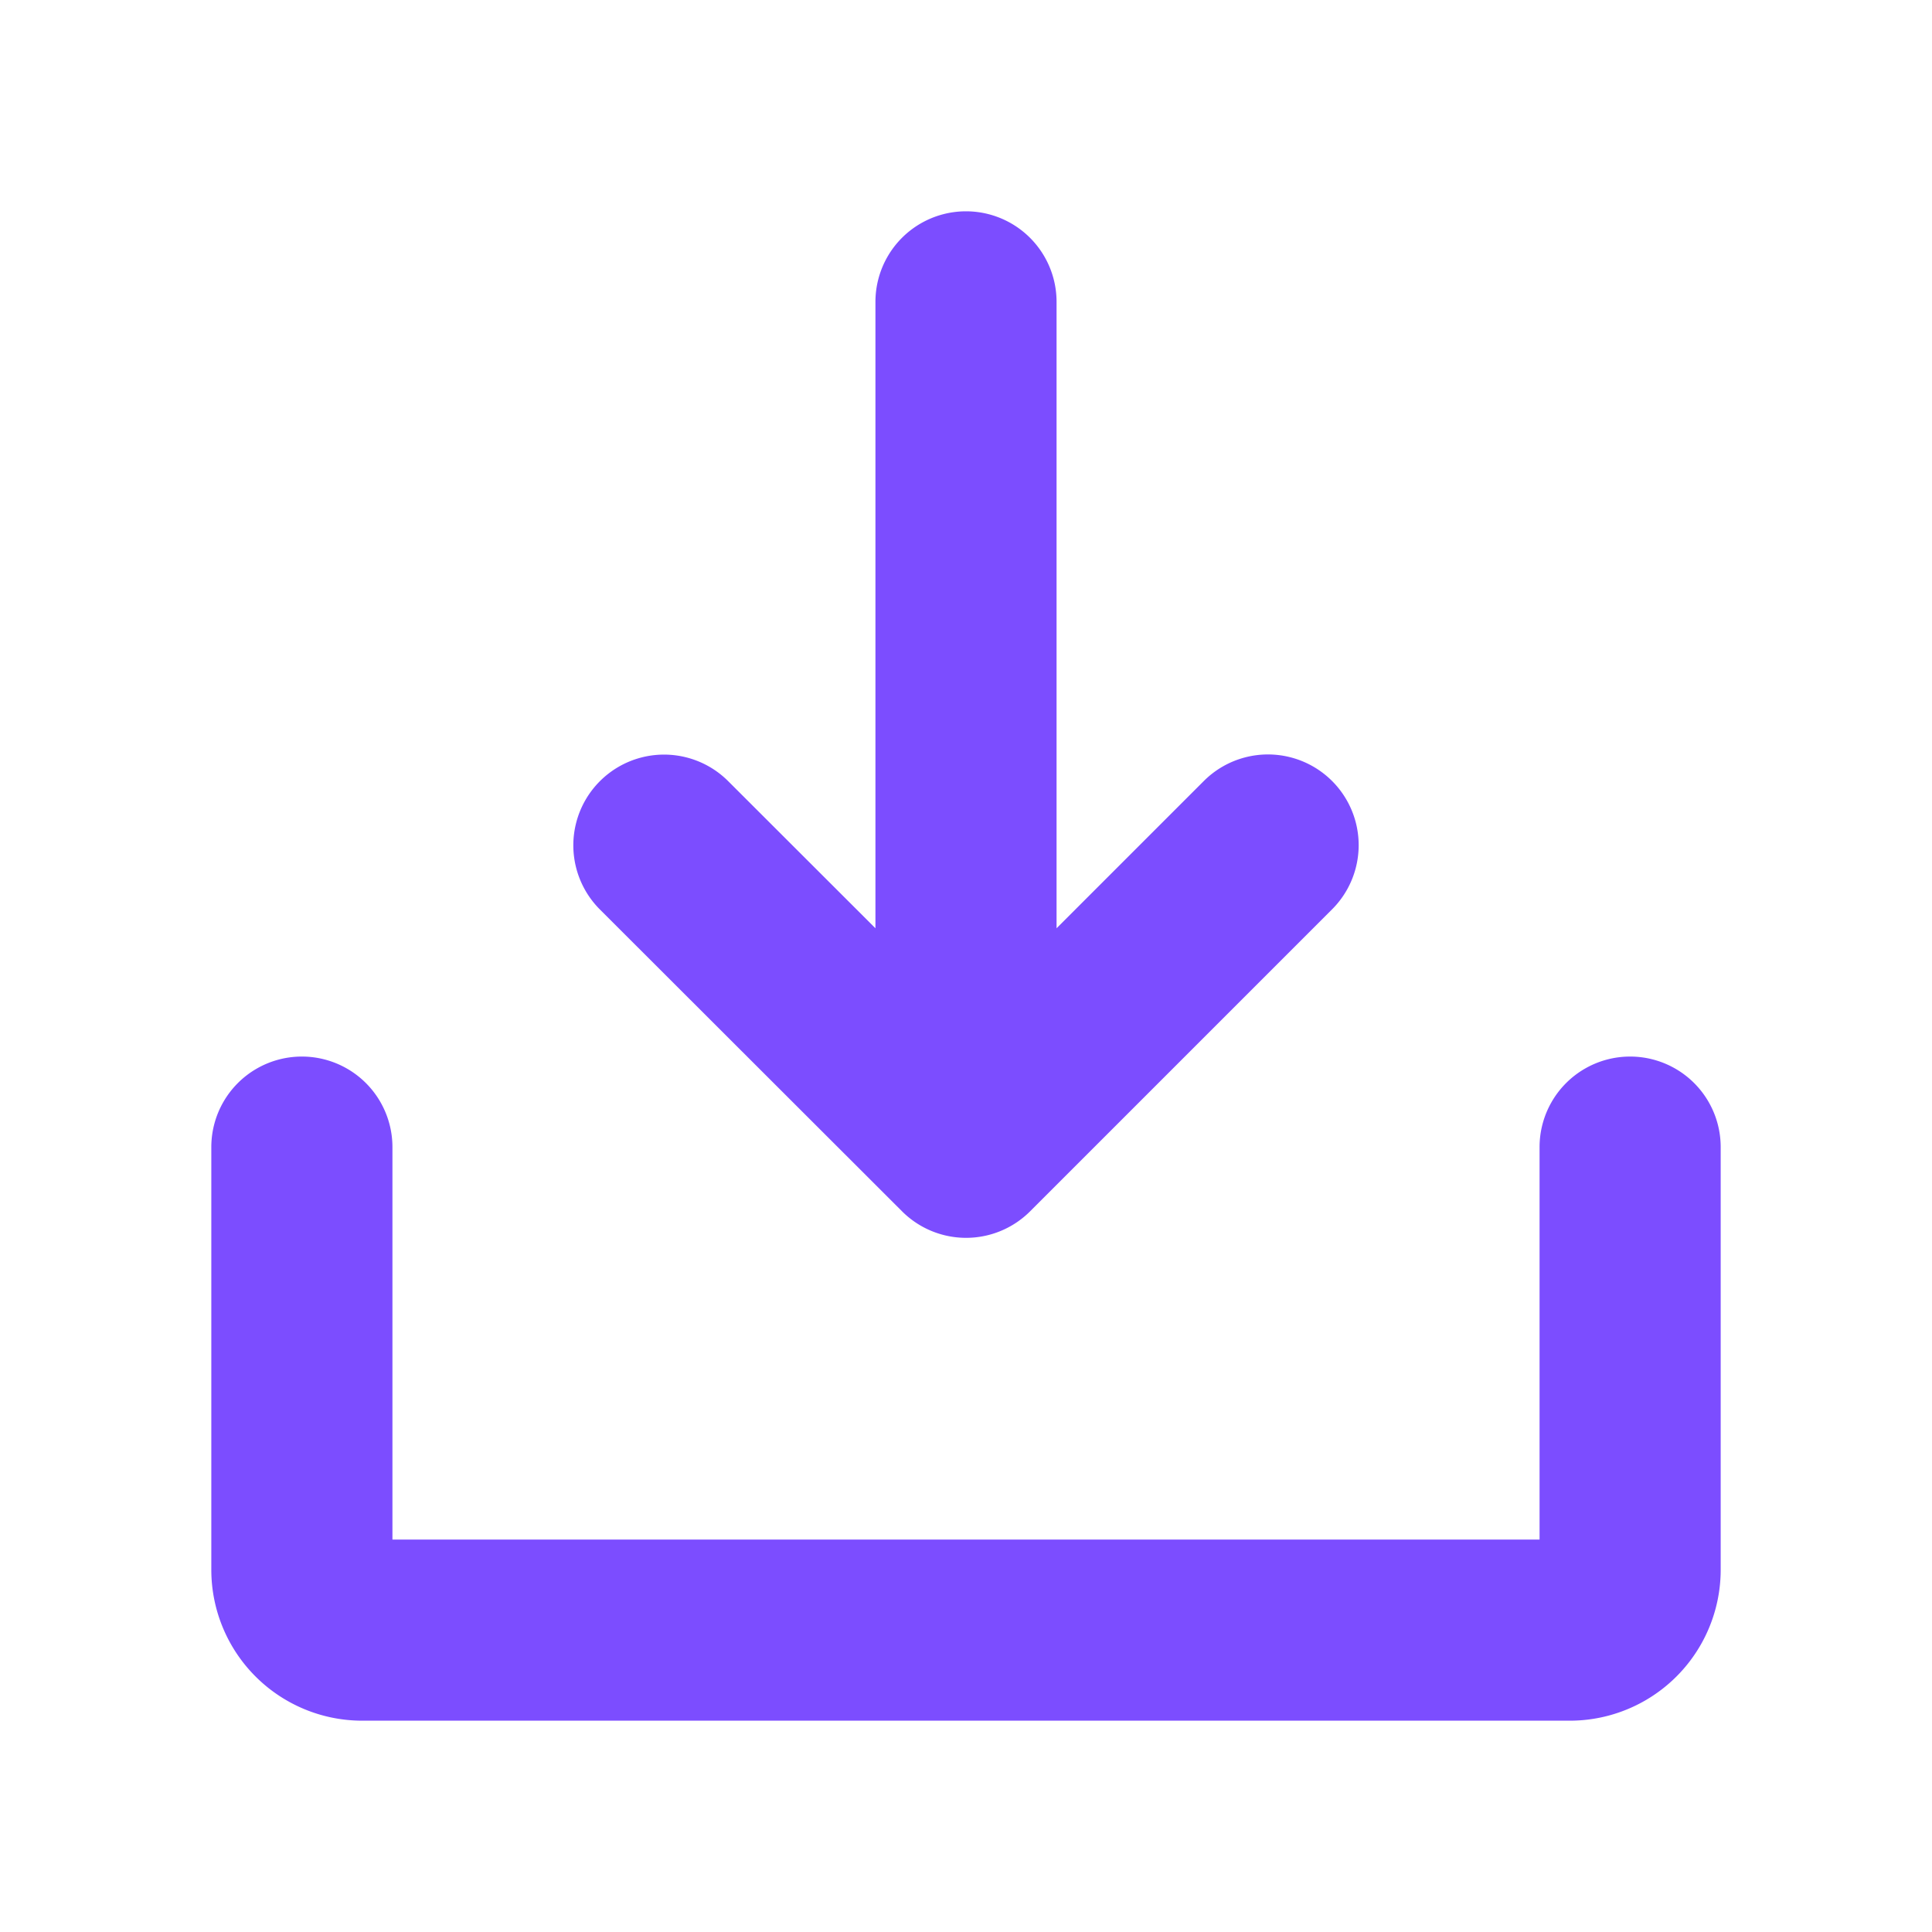 <svg xmlns="http://www.w3.org/2000/svg" width="24" height="24" fill="#7c4dff" viewBox="0 0 256 256"><path d="M228 152v56a20 20 0 0 1-20 20H48a20 20 0 0 1-20-20v-56a12 12 0 0 1 24 0v52h152v-52a12 12 0 0 1 24 0zm-108.49 8.49a12 12 0 0 0 17 0l40-40a12 12 0 0 0-17-17L140 123V40a12 12 0 0 0-24 0v83l-19.51-19.49a12 12 0 0 0-17 17z"/></svg>
